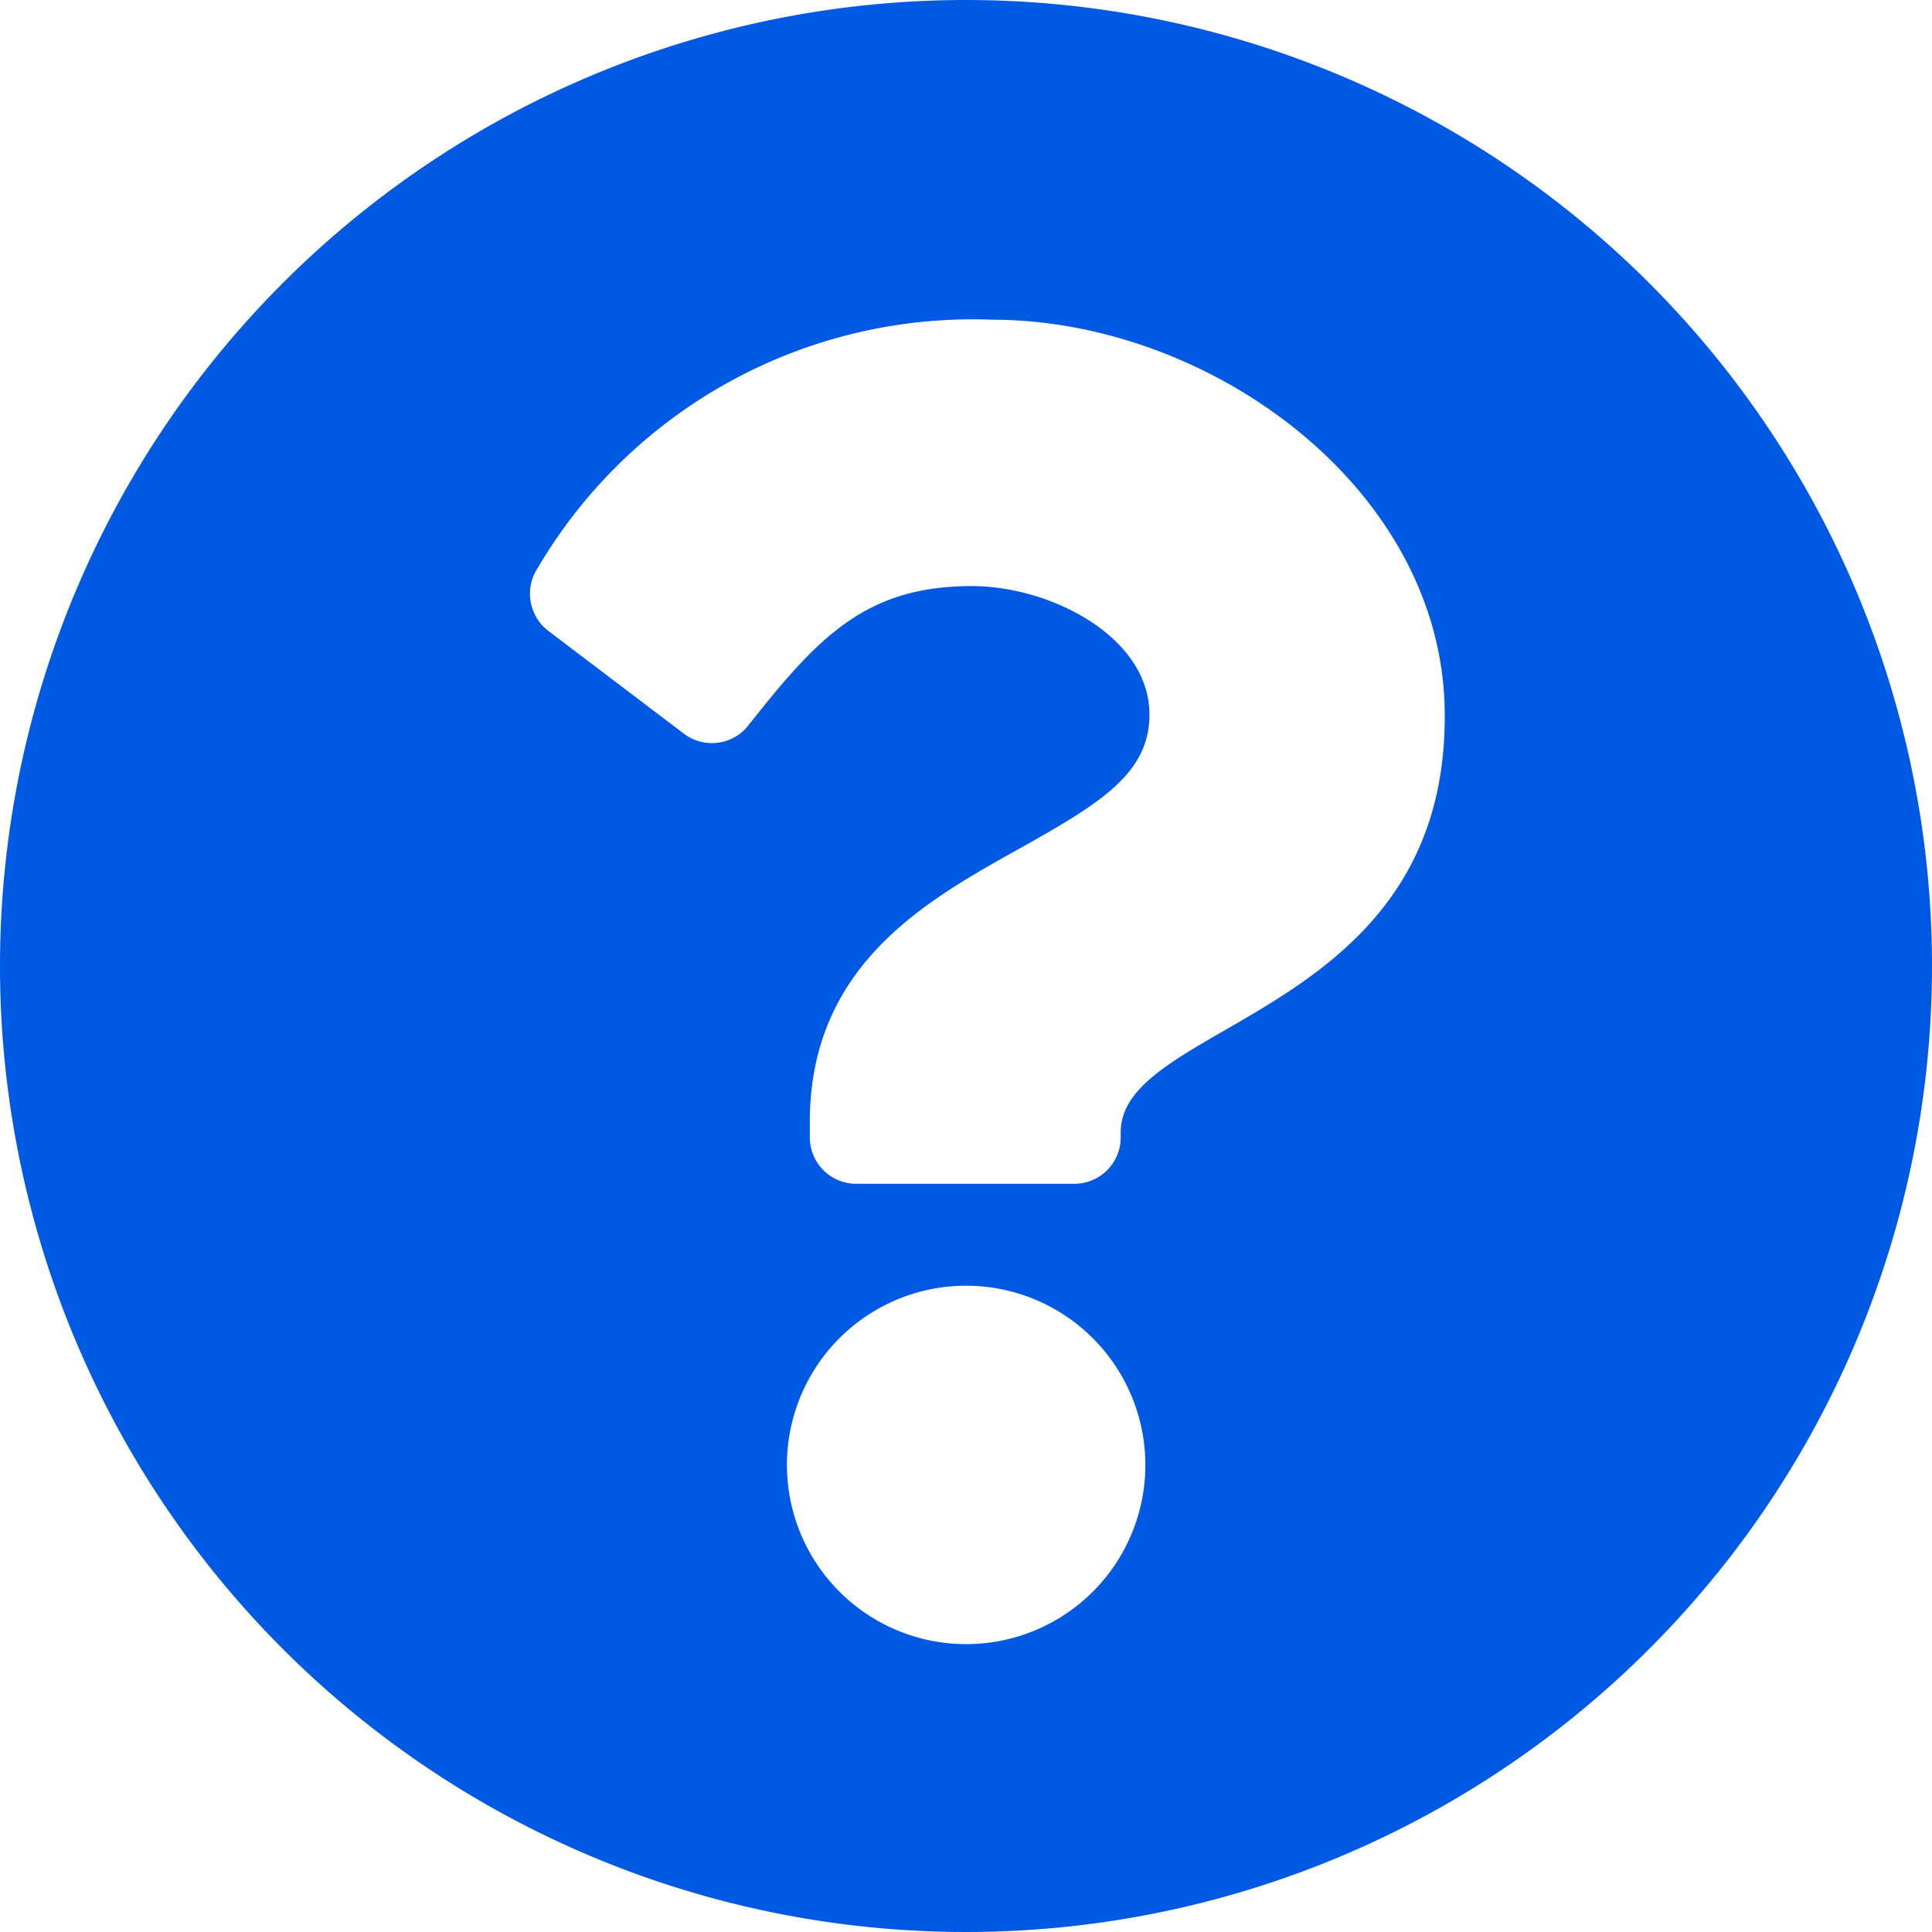 <svg xmlns="http://www.w3.org/2000/svg" width="25" height="25" viewBox="0 0 25 25">
  <path id="Icon_awesome-question-circle" data-name="Icon awesome-question-circle" d="M25.563,13.063a12.5,12.5,0,1,1-12.5-12.5A12.5,12.5,0,0,1,25.563,13.063ZM13.4,4.7A6.529,6.529,0,0,0,7.523,7.909a.606.606,0,0,0,.137.819l1.749,1.326a.6.6,0,0,0,.84-.107c.9-1.142,1.518-1.8,2.888-1.8,1.03,0,2.3.663,2.3,1.661,0,.755-.623,1.142-1.64,1.712-1.186.665-2.755,1.492-2.755,3.561v.2a.6.6,0,0,0,.6.6h2.823a.6.6,0,0,0,.6-.6v-.067c0-1.435,4.193-1.494,4.193-5.376C19.271,6.913,16.239,4.7,13.4,4.7Zm-.335,12.5a2.319,2.319,0,1,0,2.319,2.319A2.321,2.321,0,0,0,13.063,17.2Z" transform="translate(-0.563 -0.563)" fill="#0059e2"/>
</svg>
